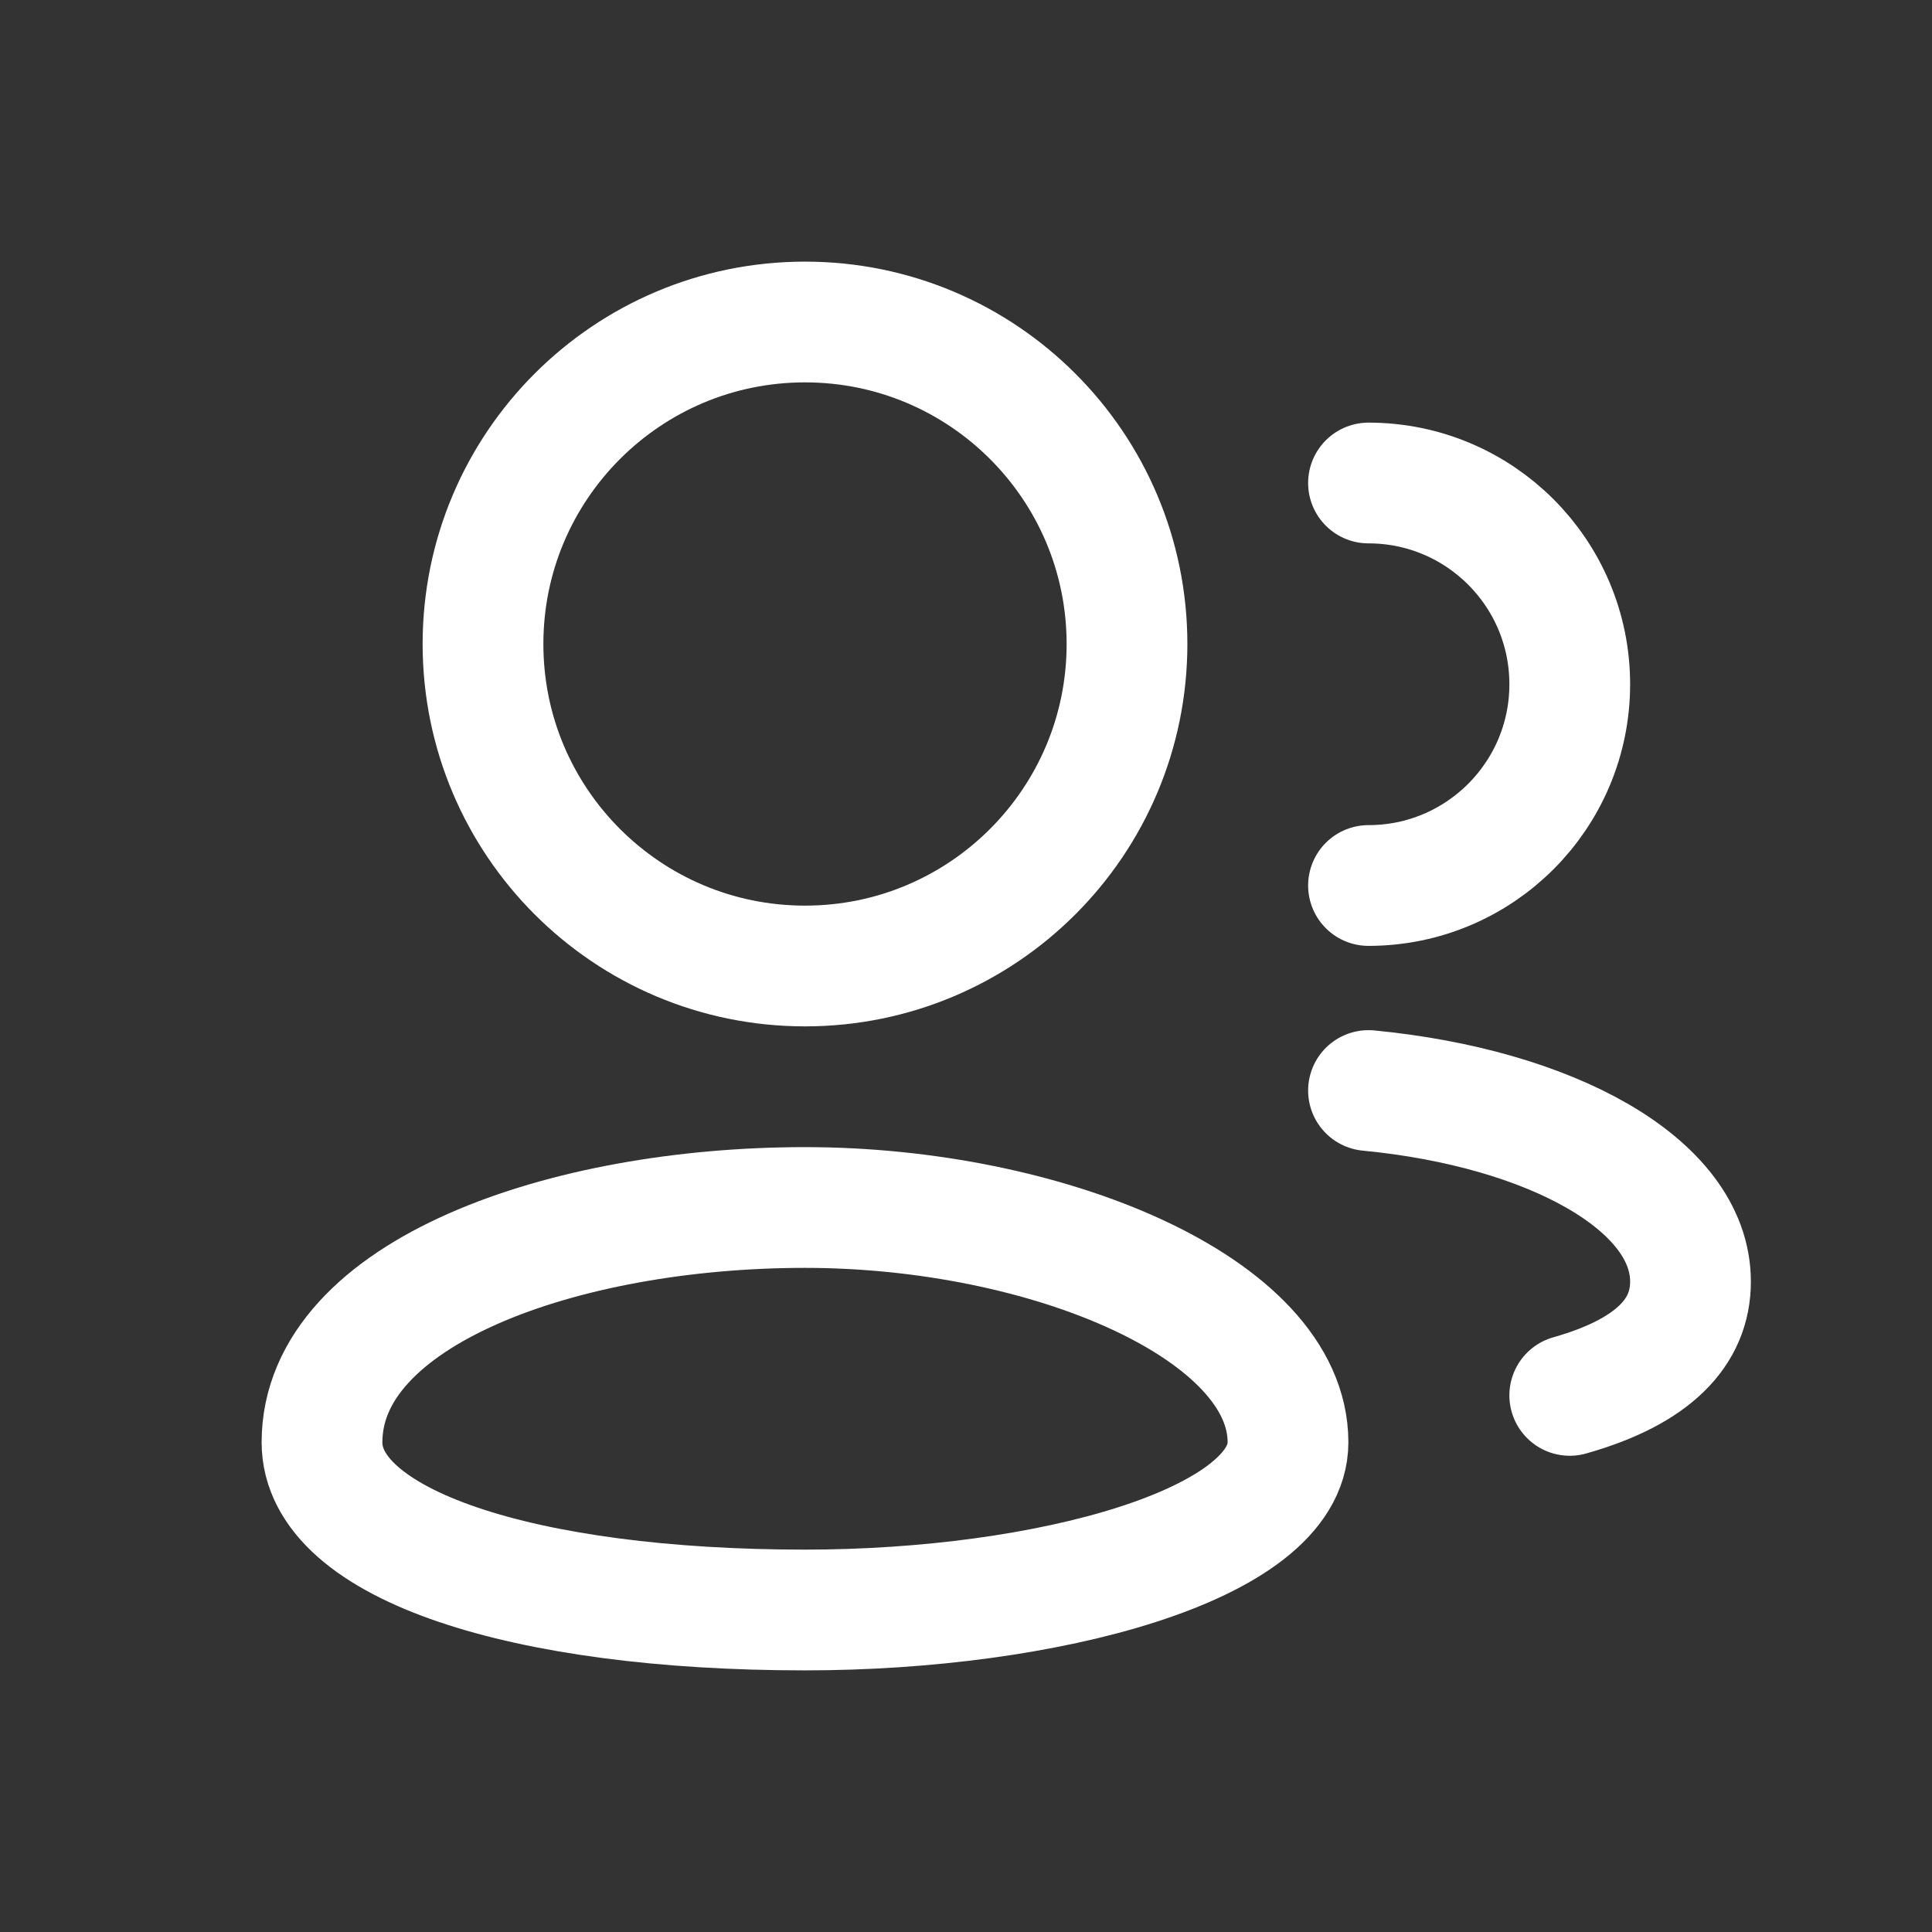 <svg width="24" height="24" viewBox="0 0 24 24" fill="none" xmlns="http://www.w3.org/2000/svg">
<rect x="0" y="0" width="24" height="24" fill="#333333" stroke="none"/>
<path d="M16 17.917C16 19.191 13 20 10 20C6.5 20 4 19.191 4 17.917C4 16.058 7 15 10 15C13 15 16 16.25 16 17.917Z" stroke="white" stroke-width="1.5" stroke-linecap="round" stroke-linejoin="round"/>
<path d="M10 12C12.209 12 14 10.209 14 8C14 5.791 12.209 4 10 4C7.791 4 6 5.791 6 8C6 10.209 7.791 12 10 12Z" stroke="white" stroke-width="1.5" stroke-linecap="round" stroke-linejoin="round"/>
<path d="M19.5 17.334C20.545 17.038 21 16.547 21 15.921C21 14.711 19.261 13.765 17 13.547" stroke="white" stroke-width="1.5" stroke-linecap="round" stroke-linejoin="round"/>
<path d="M17 11C18.381 11 19.5 9.881 19.5 8.5C19.5 7.119 18.381 6 17 6" stroke="white" stroke-width="1.5" stroke-linecap="round" stroke-linejoin="round"/>
</svg>
